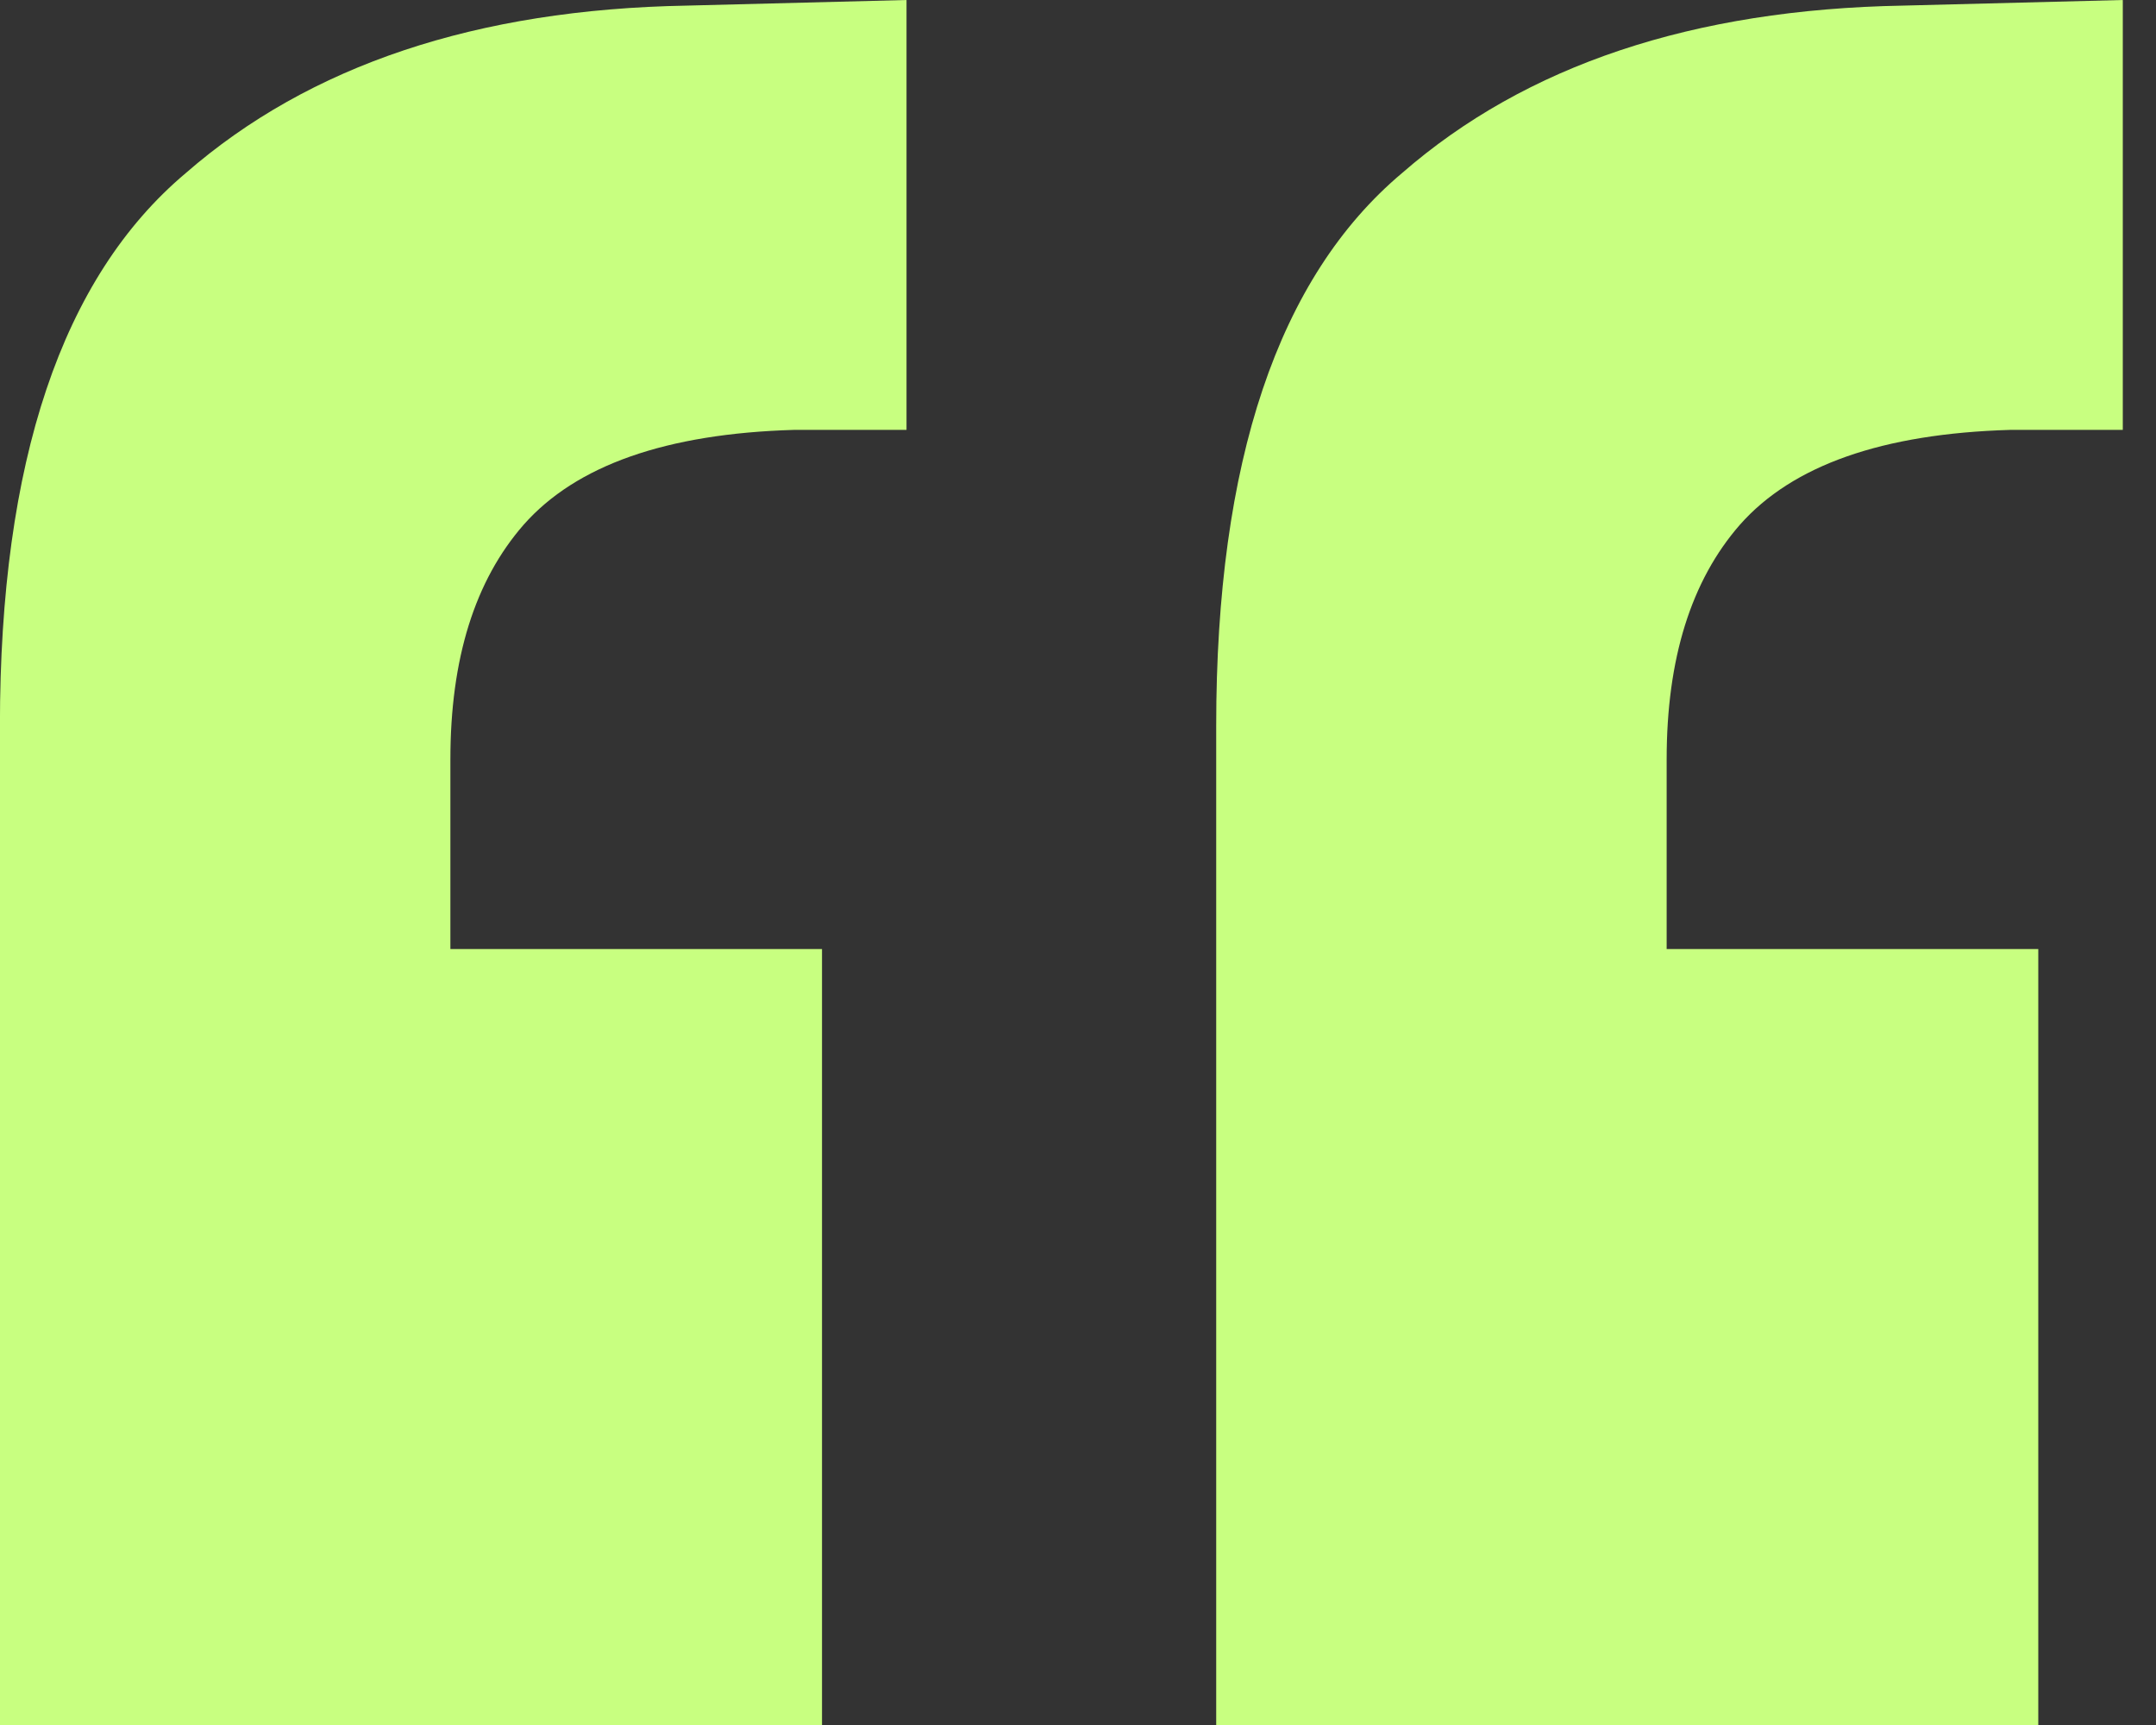 <svg fill="none" height="24" viewBox="0 0 30 24" width="30" xmlns="http://www.w3.org/2000/svg"><rect x="0" y="0" width="30" height="24" fill="#333333" stroke="none"/><path d="m29.538 0v5.981h-1.567c-1.776.052-3.03.492-3.761 1.32-.679.777-1.019 1.864-1.019 3.262v2.641h5.171v10.796h-11.439v-13.903c0-3.676.862-6.239 2.586-7.689 1.724-1.502 4.048-2.278 6.973-2.33zm-16.924 0v5.981h-1.567c-1.776.052-3.03.492-3.761 1.32-.679.777-1.019 1.864-1.019 3.262v2.641h5.171v10.796h-11.439v-13.903c0-3.676.862-6.239 2.586-7.689 1.724-1.502 4.048-2.278 6.973-2.33z" fill="#c8ff80"/></svg>